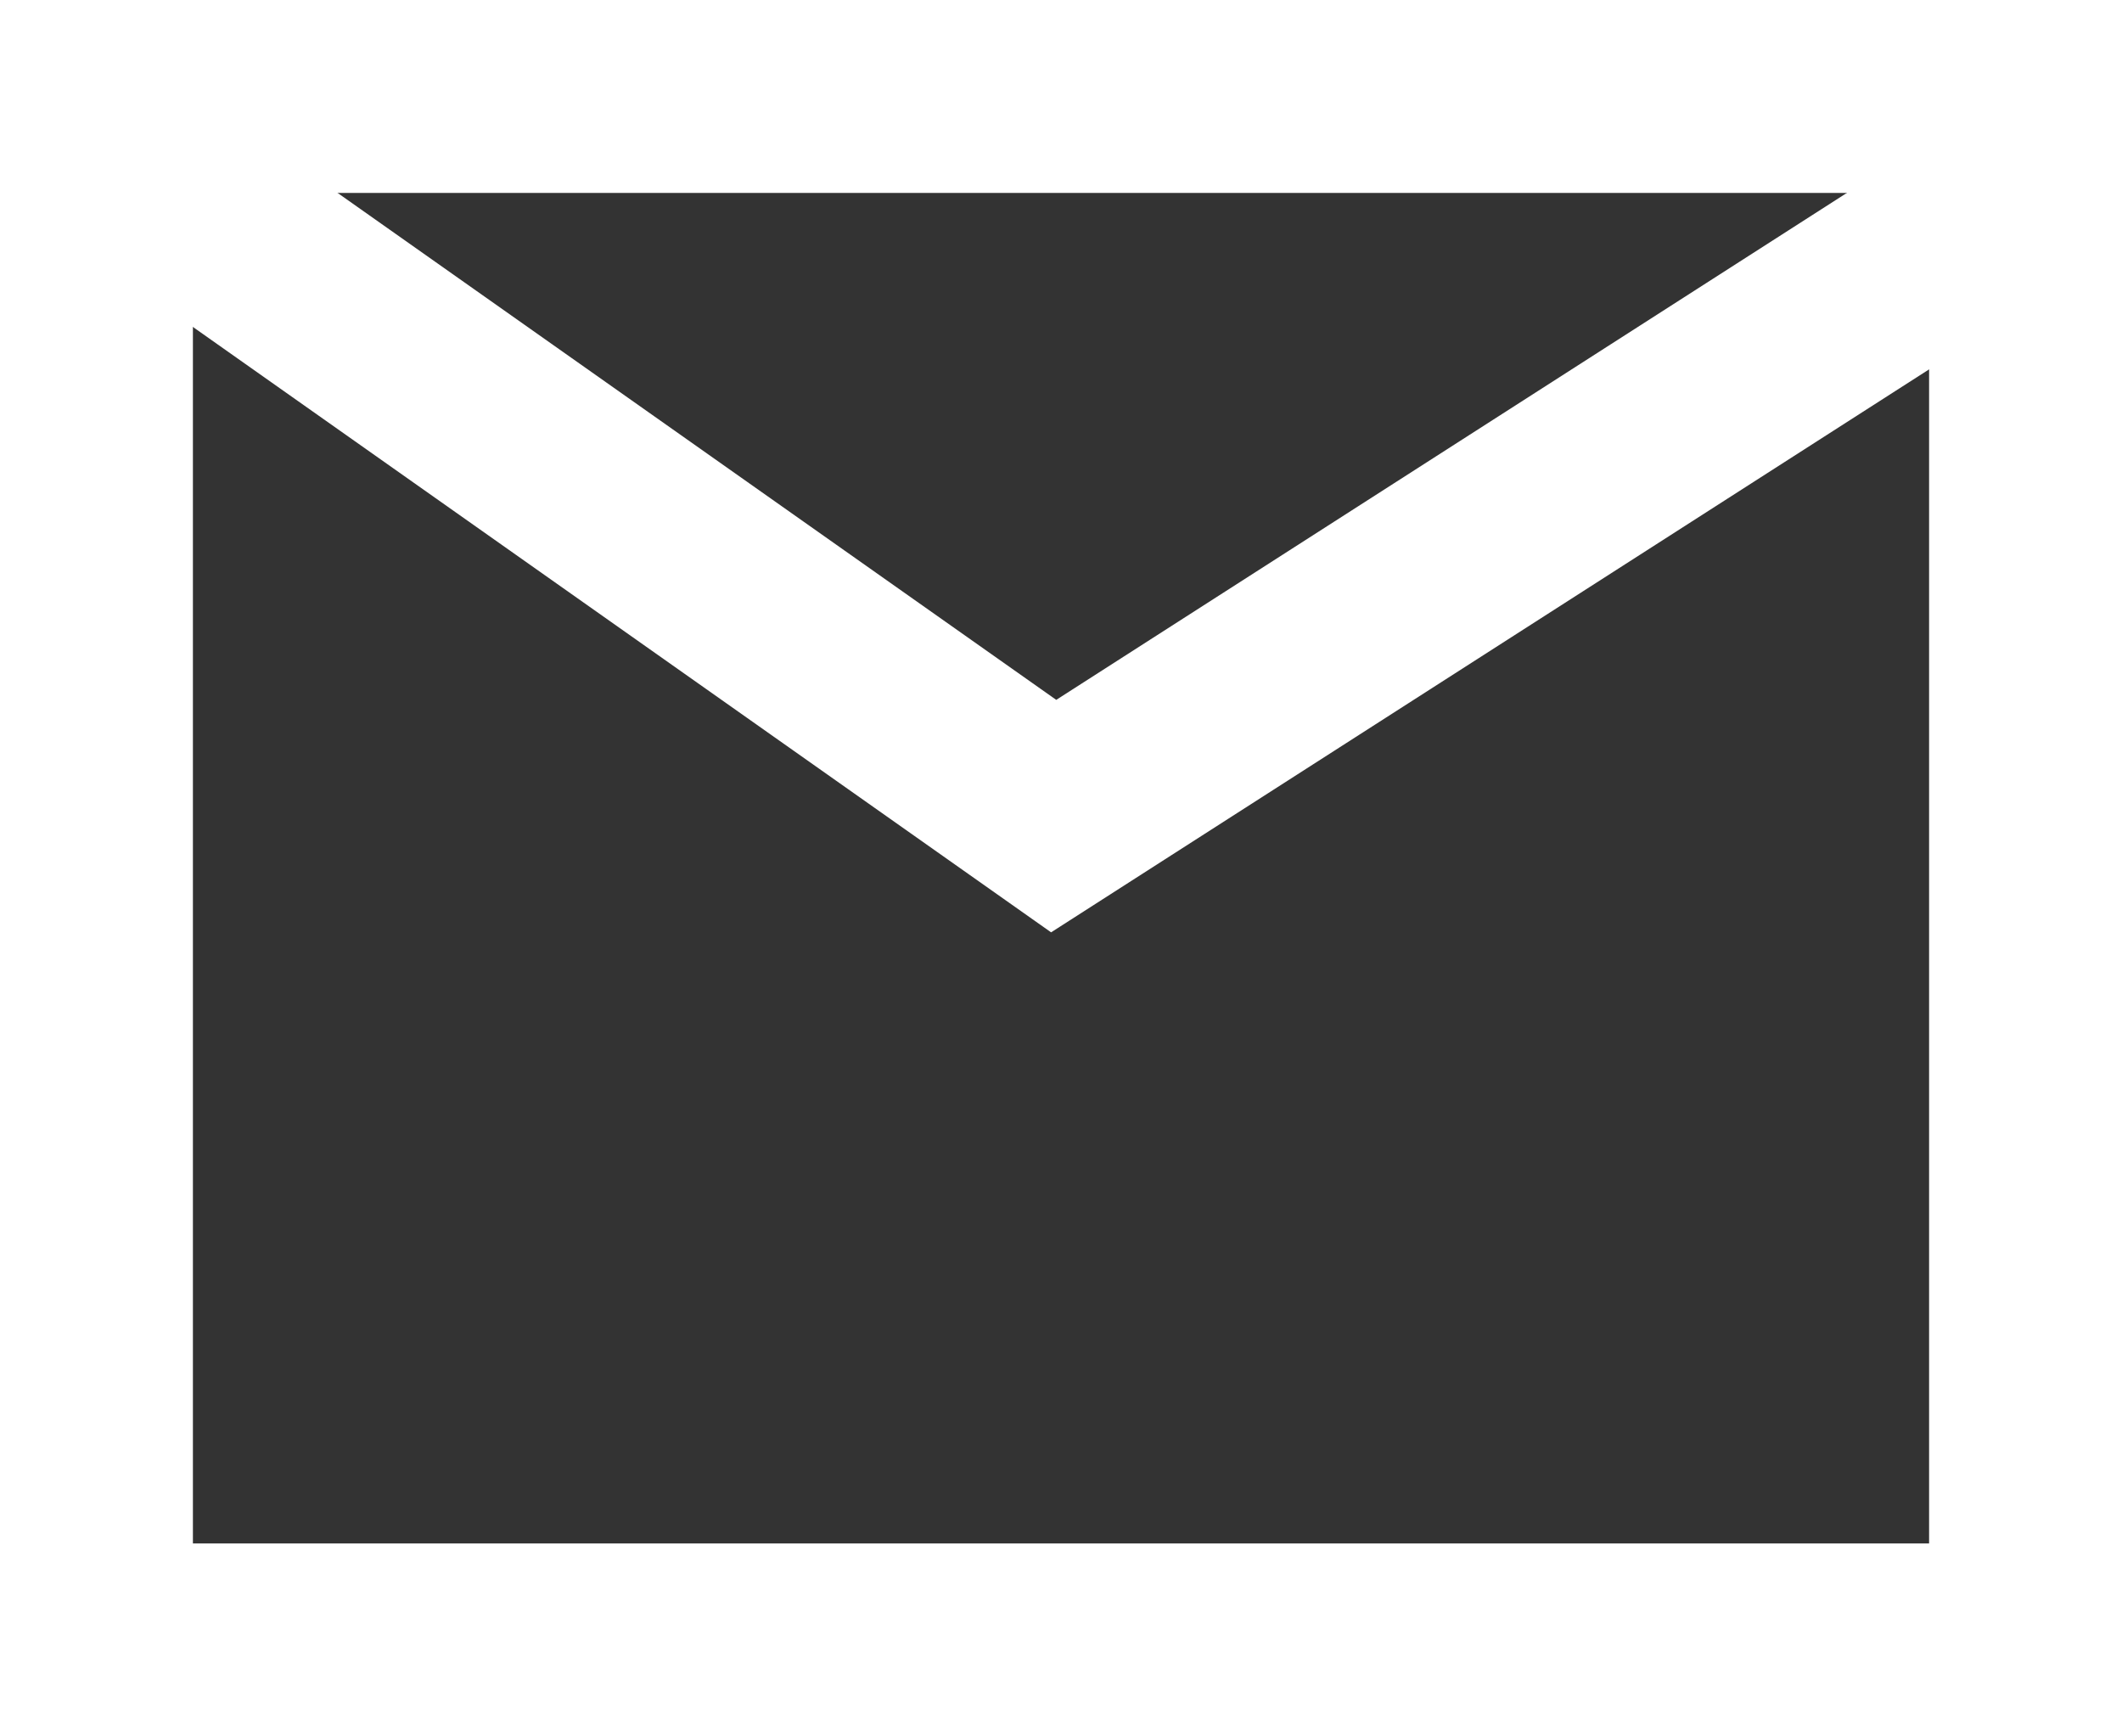 <svg xmlns="http://www.w3.org/2000/svg" width="22" height="18" viewBox="0 0 22 18">
  <rect x="0" y="0" width="22" height="18" fill="#333333" stroke="none"/>
  <g id="Group_1296" data-name="Group 1296" transform="translate(-1108 -402)">
    <g id="Rectangle_428" data-name="Rectangle 428" transform="translate(1108 402)" fill="none" stroke="#fff" stroke-width="2">
      <rect width="22" height="18" stroke="none"/>
      <rect x="1" y="1" width="20" height="16" fill="none"/>
    </g>
    <path id="Path_1733" data-name="Path 1733" d="M2687.678,239.815l9.309,6.566,9.839-6.308" transform="translate(-1578.063 164.079)" fill="none" stroke="#fff" stroke-width="2"/>
  </g>
</svg>

